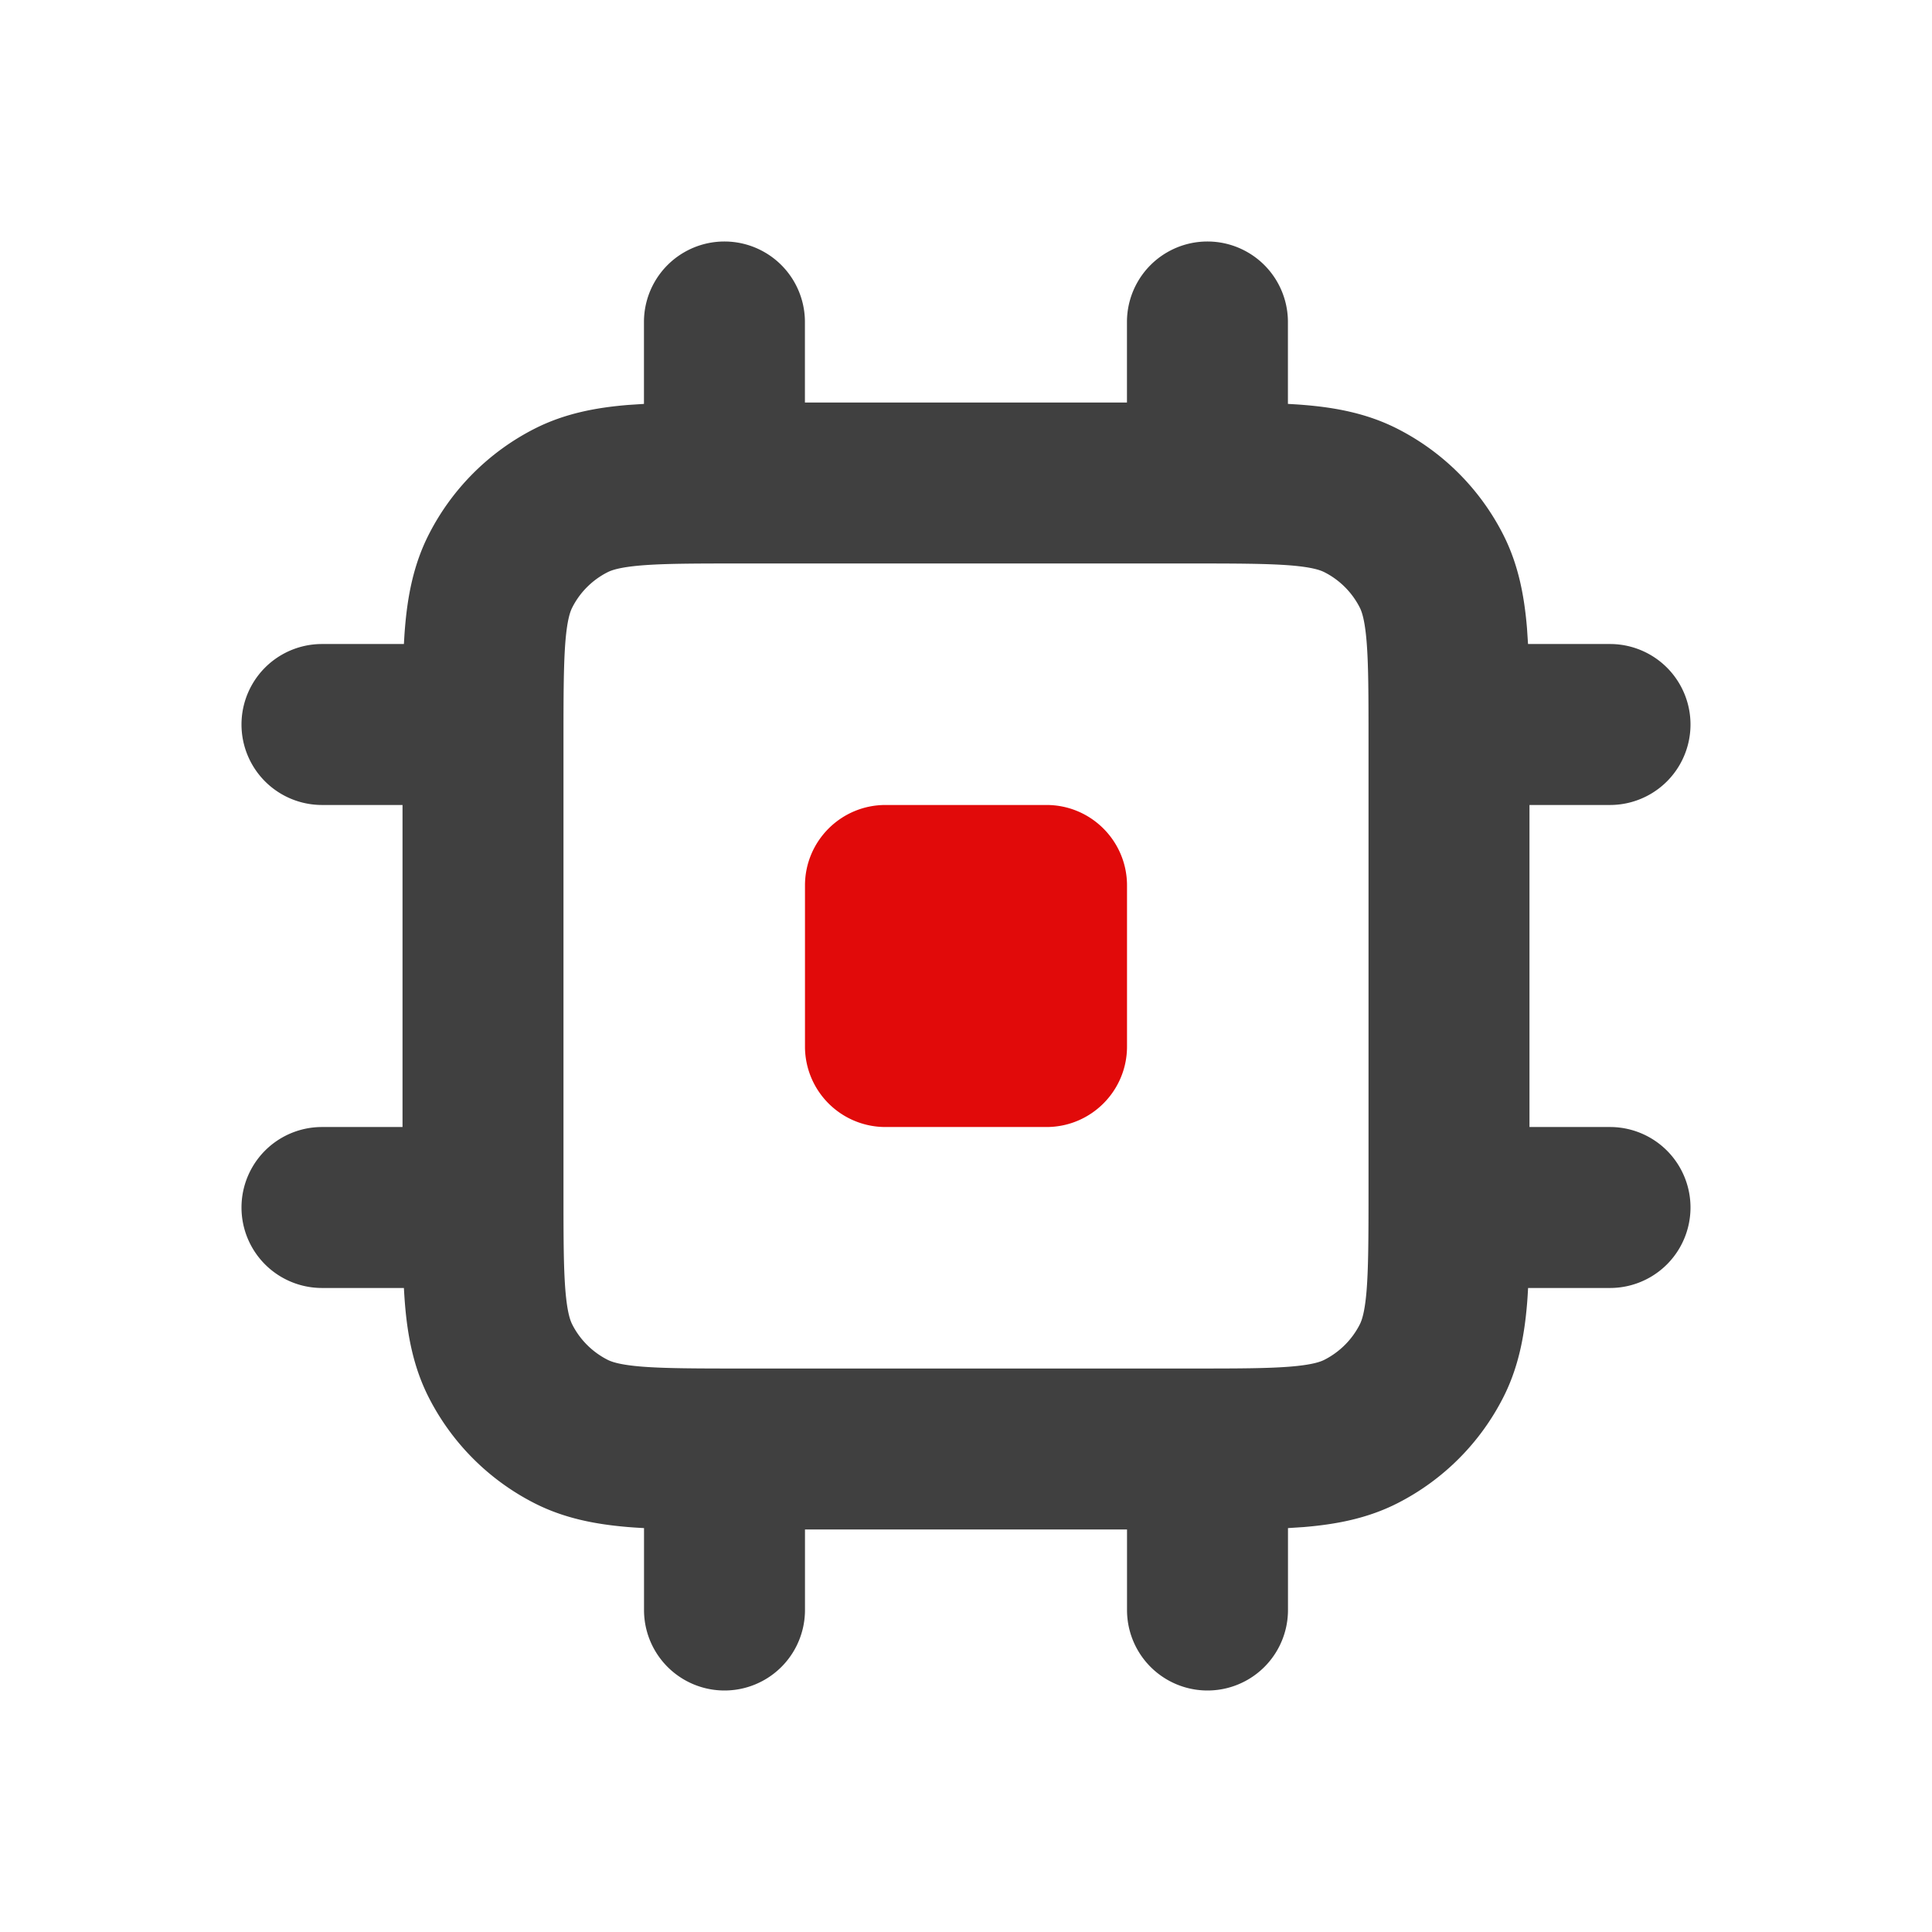 <svg width="32" height="32" xmlns="http://www.w3.org/2000/svg" xmlns:xlink="http://www.w3.org/1999/xlink"><defs><path id="a" d="M0 0h32v32H0z"/></defs><g fill="none" fill-rule="evenodd"><mask id="b" fill="#fff"><use xlink:href="#a"/></mask><path d="M26.667 10.667a1.333 1.333 0 110 2.666h-1.334v5.334h1.334a1.333 1.333 0 110 2.666H25.31c-.005.09-.01.177-.017.26-.044.528-.139 1.052-.396 1.556a4 4 0 01-1.748 1.748c-.504.257-1.028.352-1.556.396l-.26.017v1.357a1.333 1.333 0 11-2.666 0v-1.334h-5.334v1.334a1.333 1.333 0 11-2.666 0V25.31a8.964 8.964 0 01-.26-.017c-.527-.044-1.052-.139-1.556-.396a4 4 0 01-1.748-1.748c-.257-.504-.353-1.028-.396-1.556a9.1 9.1 0 01-.017-.26H5.333a1.333 1.333 0 110-2.666h1.334v-5.334H5.333a1.333 1.333 0 010-2.666H6.69c.005-.09.01-.177.017-.26.043-.527.139-1.052.396-1.556A4 4 0 018.85 7.103c.504-.257 1.029-.353 1.556-.396l.26-.017V5.333a1.333 1.333 0 012.666 0v1.334h5.334V5.333a1.333 1.333 0 112.666 0V6.69c.09.005.177.01.26.017.528.043 1.052.139 1.556.396a4 4 0 011.748 1.748c.257.504.352 1.029.396 1.556l.017.26h1.357zM10.624 9.365c-.362.03-.497.08-.563.114-.25.127-.455.331-.582.582-.034.066-.084.2-.114.563-.03.378-.032.874-.032 1.643v7.466c0 .77.001 1.265.032 1.643.03.362.08.497.114.563.127.25.331.454.582.582.066.034.2.084.563.114.378.03.874.032 1.643.032h7.466c.77 0 1.265-.001 1.643-.032.362-.03.497-.08.563-.114.25-.128.454-.331.582-.582.034-.066.084-.2.114-.563.03-.378.032-.874.032-1.643v-7.466c0-.77-.001-1.265-.032-1.643-.03-.362-.08-.497-.114-.563a1.333 1.333 0 00-.582-.582c-.066-.034-.2-.084-.563-.114-.378-.03-.874-.032-1.643-.032h-7.466c-.77 0-1.265.001-1.643.032z" fill="#404040" mask="url(#b)"/><path d="M13.333 14.667c0-.737.597-1.334 1.334-1.334h2.666c.737 0 1.334.597 1.334 1.334v2.666c0 .737-.597 1.334-1.334 1.334h-2.666a1.333 1.333 0 01-1.334-1.334v-2.666z" fill="#E10A0A" mask="url(#b)"/></g></svg>